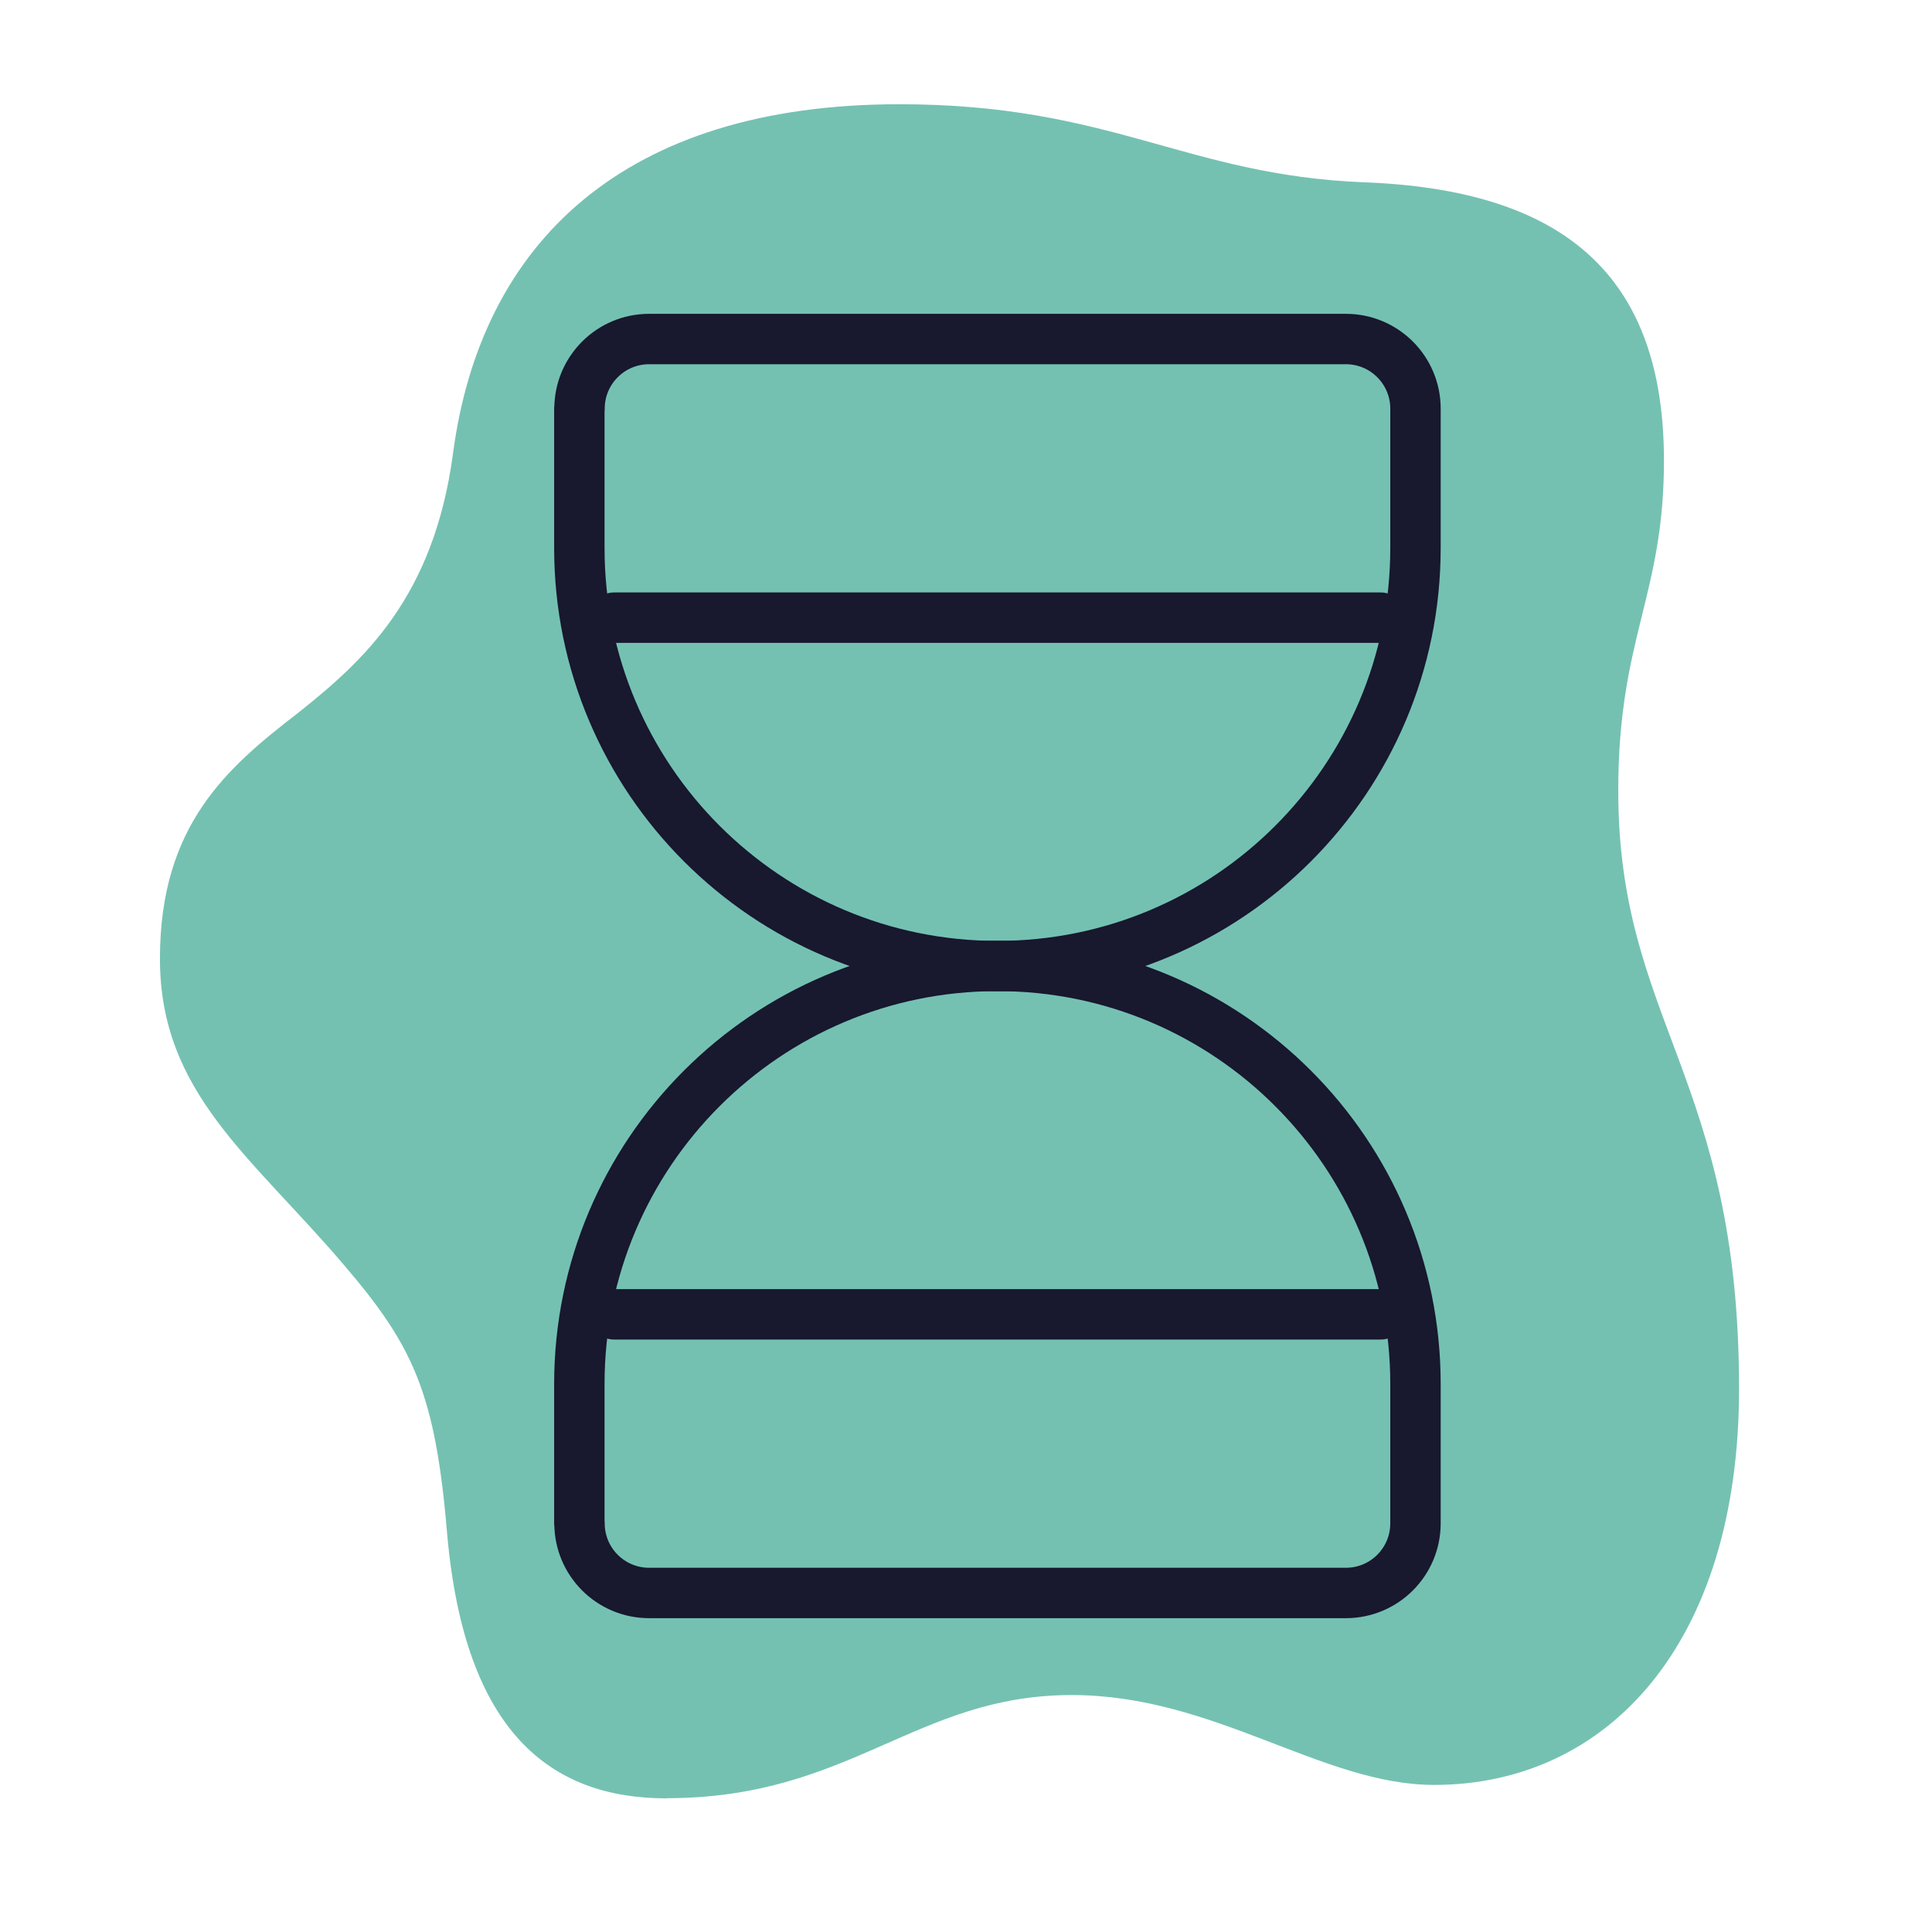 <?xml version="1.0" encoding="UTF-8"?>
<svg xmlns="http://www.w3.org/2000/svg" id="Layer_1" data-name="Layer 1" viewBox="0 0 230 230">
  <defs>
    <style>
      .cls-1 {
        fill: #74c1b2;
      }

      .cls-2 {
        fill: none;
        stroke: #18182f;
        stroke-linecap: round;
        stroke-linejoin: round;
        stroke-width: 6px;
      }
    </style>
  </defs>
  <path class="cls-1" d="m79.37,214.09c-13.85,0-24.03-7.89-26.13-31.39-1.4-16.84-4.03-22.45-12.28-32.09-11.05-12.98-21.92-20.52-21.92-36.48s8.07-22.8,16.48-29.29c7.72-6.14,16.13-13.68,18.41-30.87,3.33-25.08,20.34-41.56,53.14-41.56,25.25,0,34.02,8.42,55.24,9.29,23.85.88,35.78,11.05,35.78,33.14,0,16.13-5.44,21.04-5.44,39.28,0,27.53,14.38,34.02,14.38,71.2,0,30.51-15.78,47.17-36.3,47.17-13.33,0-26.13-10.7-43.14-10.7-18.59,0-26.31,12.28-48.23,12.28Z"></path>
  <g>
    <path class="cls-2" d="m73.12,73.53h91.24"></path>
    <path class="cls-2" d="m73.12,156.47h91.24"></path>
    <path class="cls-2" d="m68.97,181.35v-16.59c0-27.48,22.28-49.77,49.77-49.77s49.77,22.28,49.77,49.77v16.59c0,4.58-3.71,8.29-8.29,8.29h-82.94c-4.58,0-8.29-3.71-8.29-8.29Z"></path>
    <path class="cls-2" d="m68.97,48.65v16.59c0,27.48,22.28,49.77,49.77,49.77s49.77-22.28,49.77-49.77v-16.59c0-4.58-3.71-8.29-8.29-8.29h-82.94c-4.58,0-8.29,3.71-8.29,8.29Z"></path>
  </g>
</svg>
